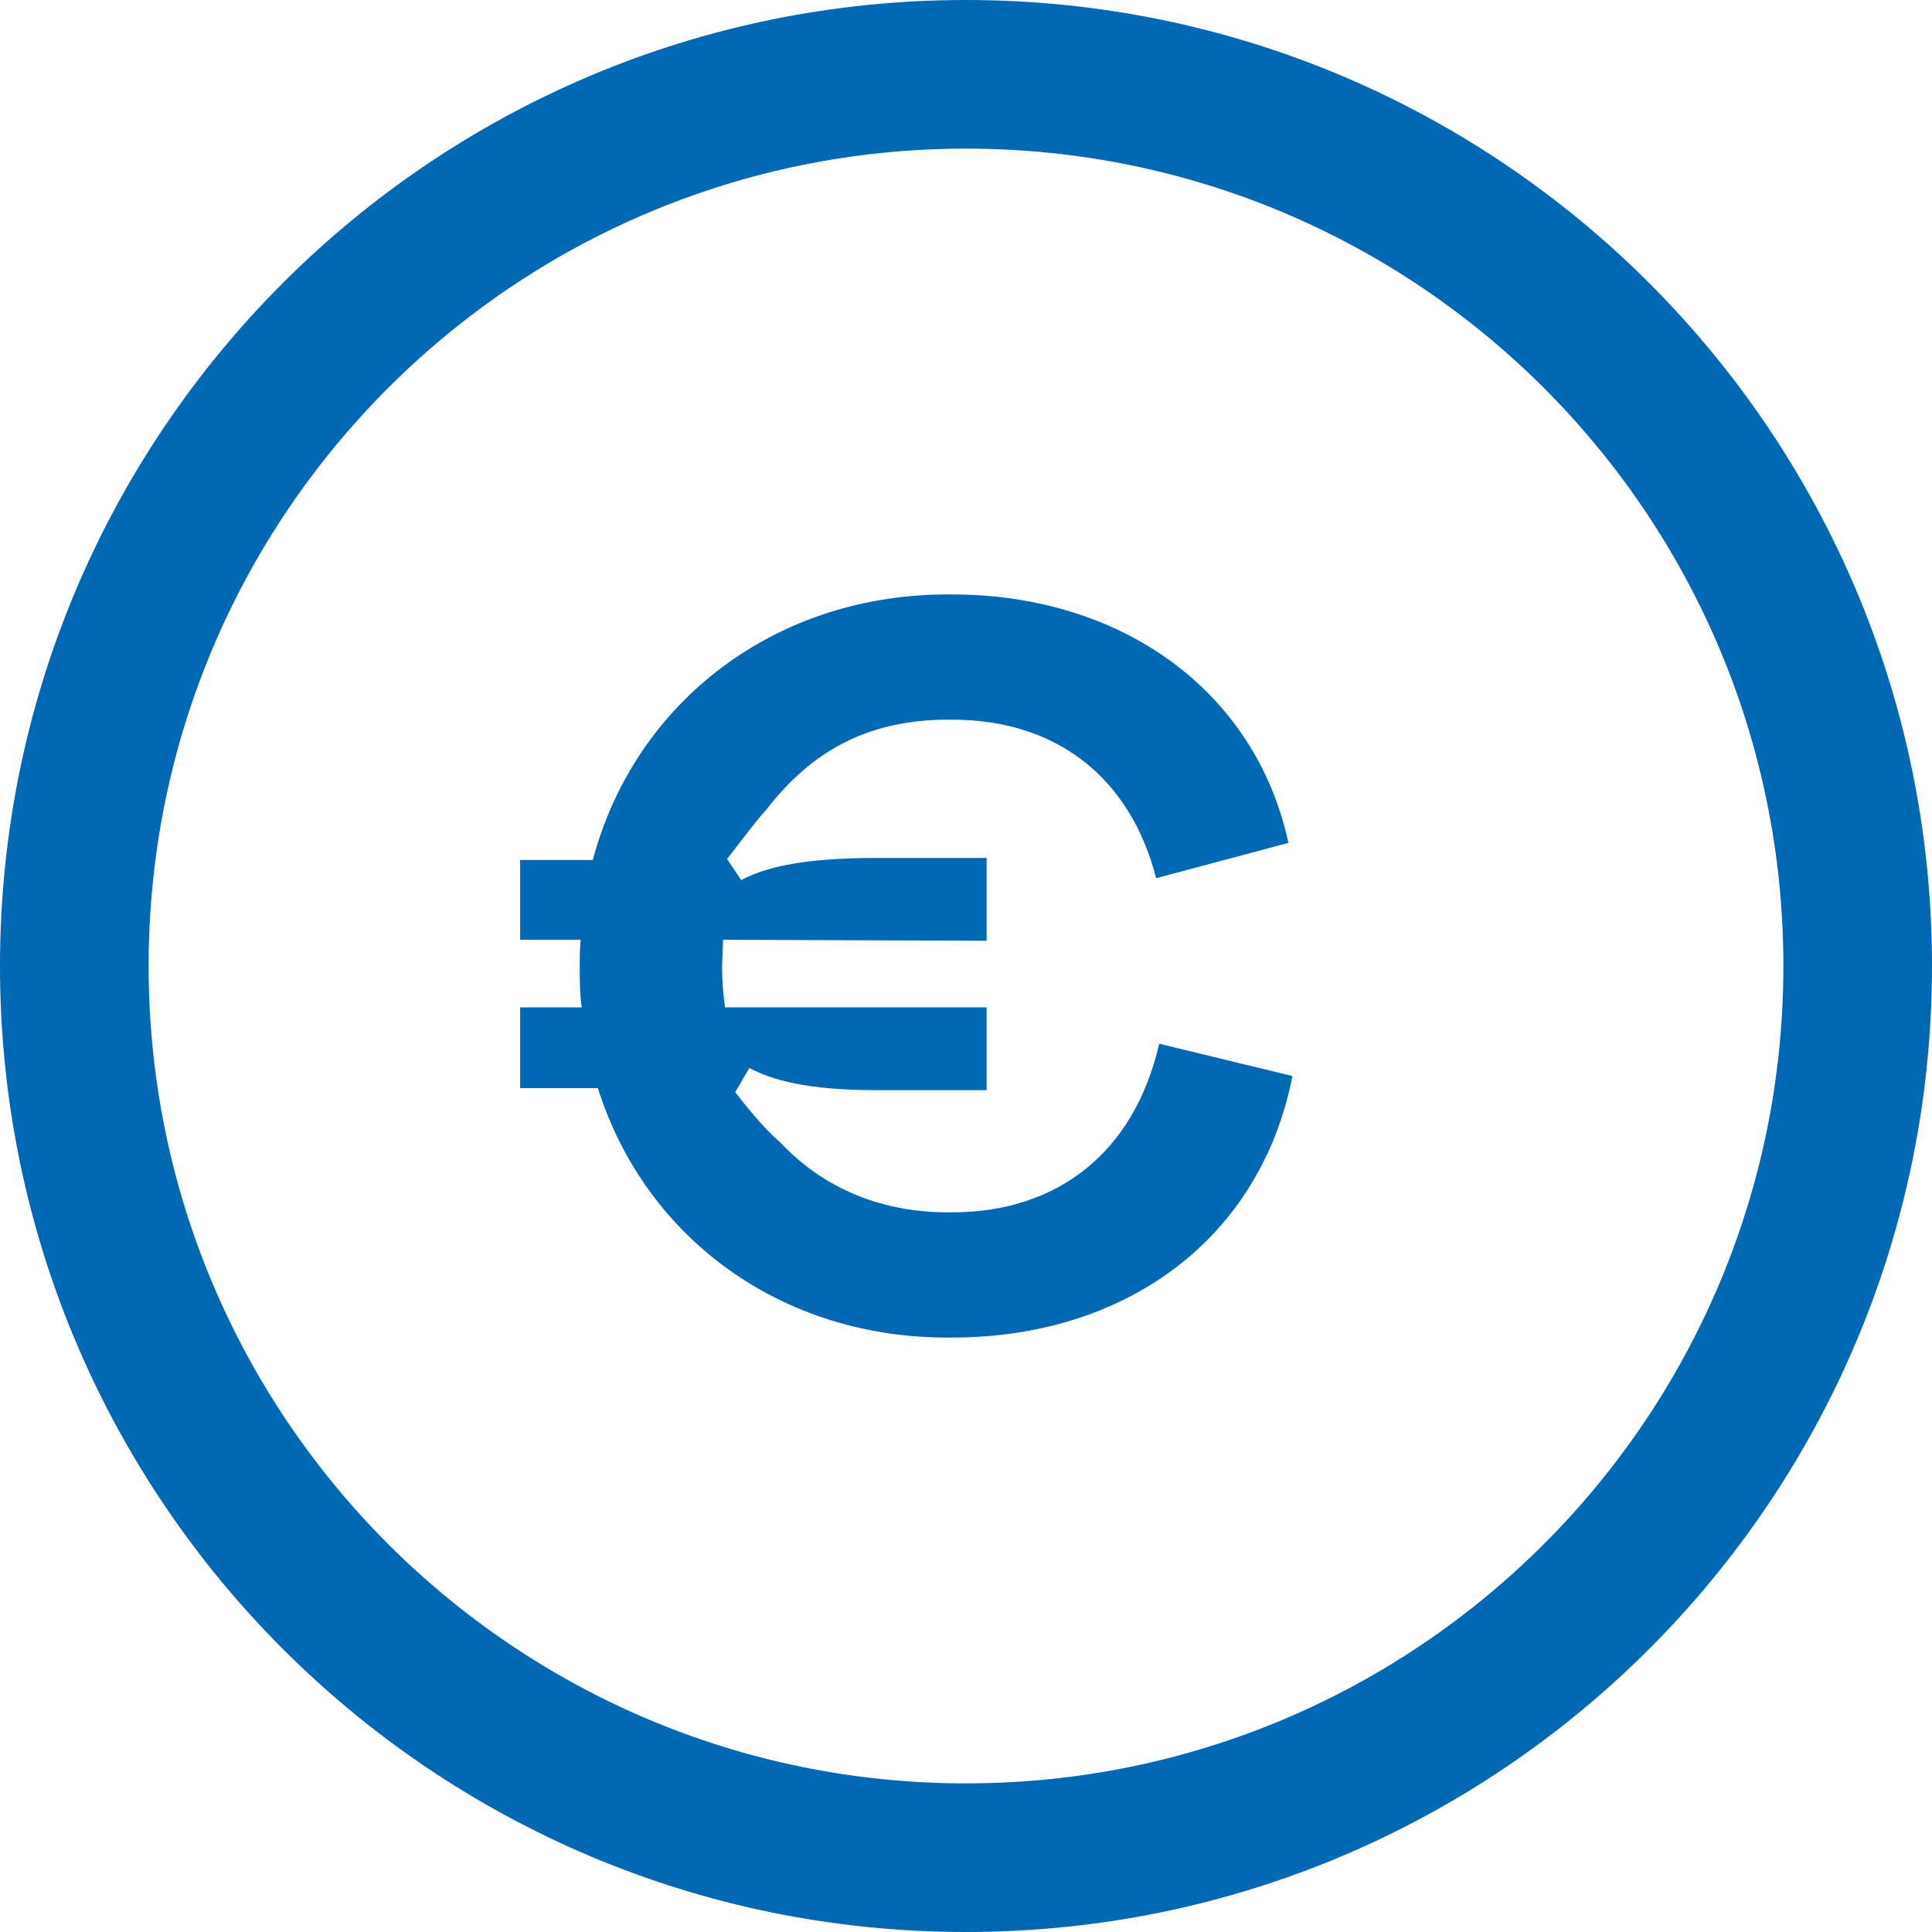<svg width="26px" height="26px" viewBox="0 0 26 26" version="1.1" xmlns="http://www.w3.org/2000/svg" xmlns:xlink="http://www.w3.org/1999/xlink">
    <title>Combined Shape</title>
    <g id="Symbols" stroke="none" stroke-width="1" fill="none" fill-rule="evenodd">
        <g id="Icon-/-Euro" transform="translate(-7, -7)" fill="#0169B4" fill-rule="nonzero">
            <path d="M20,7 C27.18,7 33,12.82 33,20 C33,27.18 27.18,33 20,33 C12.82,33 7,27.18 7,20 C7,12.82 12.82,7 20,7 Z M20,9 C13.925,9 9,13.925 9,20 C9,26.075 13.925,31 20,31 C26.075,31 31,26.075 31,20 C31,13.925 26.075,9 20,9 Z M19.815,15 C22.07,15 23.891,16.277 24.339,18.343 L24.339,18.343 L22.559,18.818 C22.206,17.446 21.201,16.685 19.815,16.685 C18.674,16.671 17.913,17.12 17.315,17.894 C17.166,18.057 17.016,18.261 16.785,18.56 L16.785,18.56 L16.975,18.845 C17.396,18.614 18.049,18.546 18.809,18.546 L18.809,18.546 L20.277,18.546 L20.277,19.66 L16.731,19.647 L16.717,20 C16.717,20.19 16.731,20.38 16.758,20.557 L16.758,20.557 L20.277,20.557 L20.277,21.671 L18.809,21.671 C18.062,21.671 17.492,21.59 17.084,21.372 L17.084,21.372 L16.894,21.698 C17.138,22.011 17.315,22.214 17.505,22.378 C18.089,23.002 18.891,23.329 19.815,23.315 C21.214,23.315 22.26,22.527 22.6,21.046 L22.6,21.046 L24.393,21.481 C23.958,23.695 22.124,25 19.815,25 C17.532,25.027 15.685,23.668 15.046,21.644 L15.046,21.644 L14,21.644 L14,20.557 L14.829,20.557 C14.802,20.38 14.802,20.19 14.802,20 C14.802,19.878 14.802,19.769 14.815,19.647 L14.815,19.647 L14,19.647 L14,18.573 L14.978,18.573 C15.549,16.427 17.464,14.973 19.815,15 Z" id="Combined-Shape"></path>
        </g>
    </g>
  </svg>
